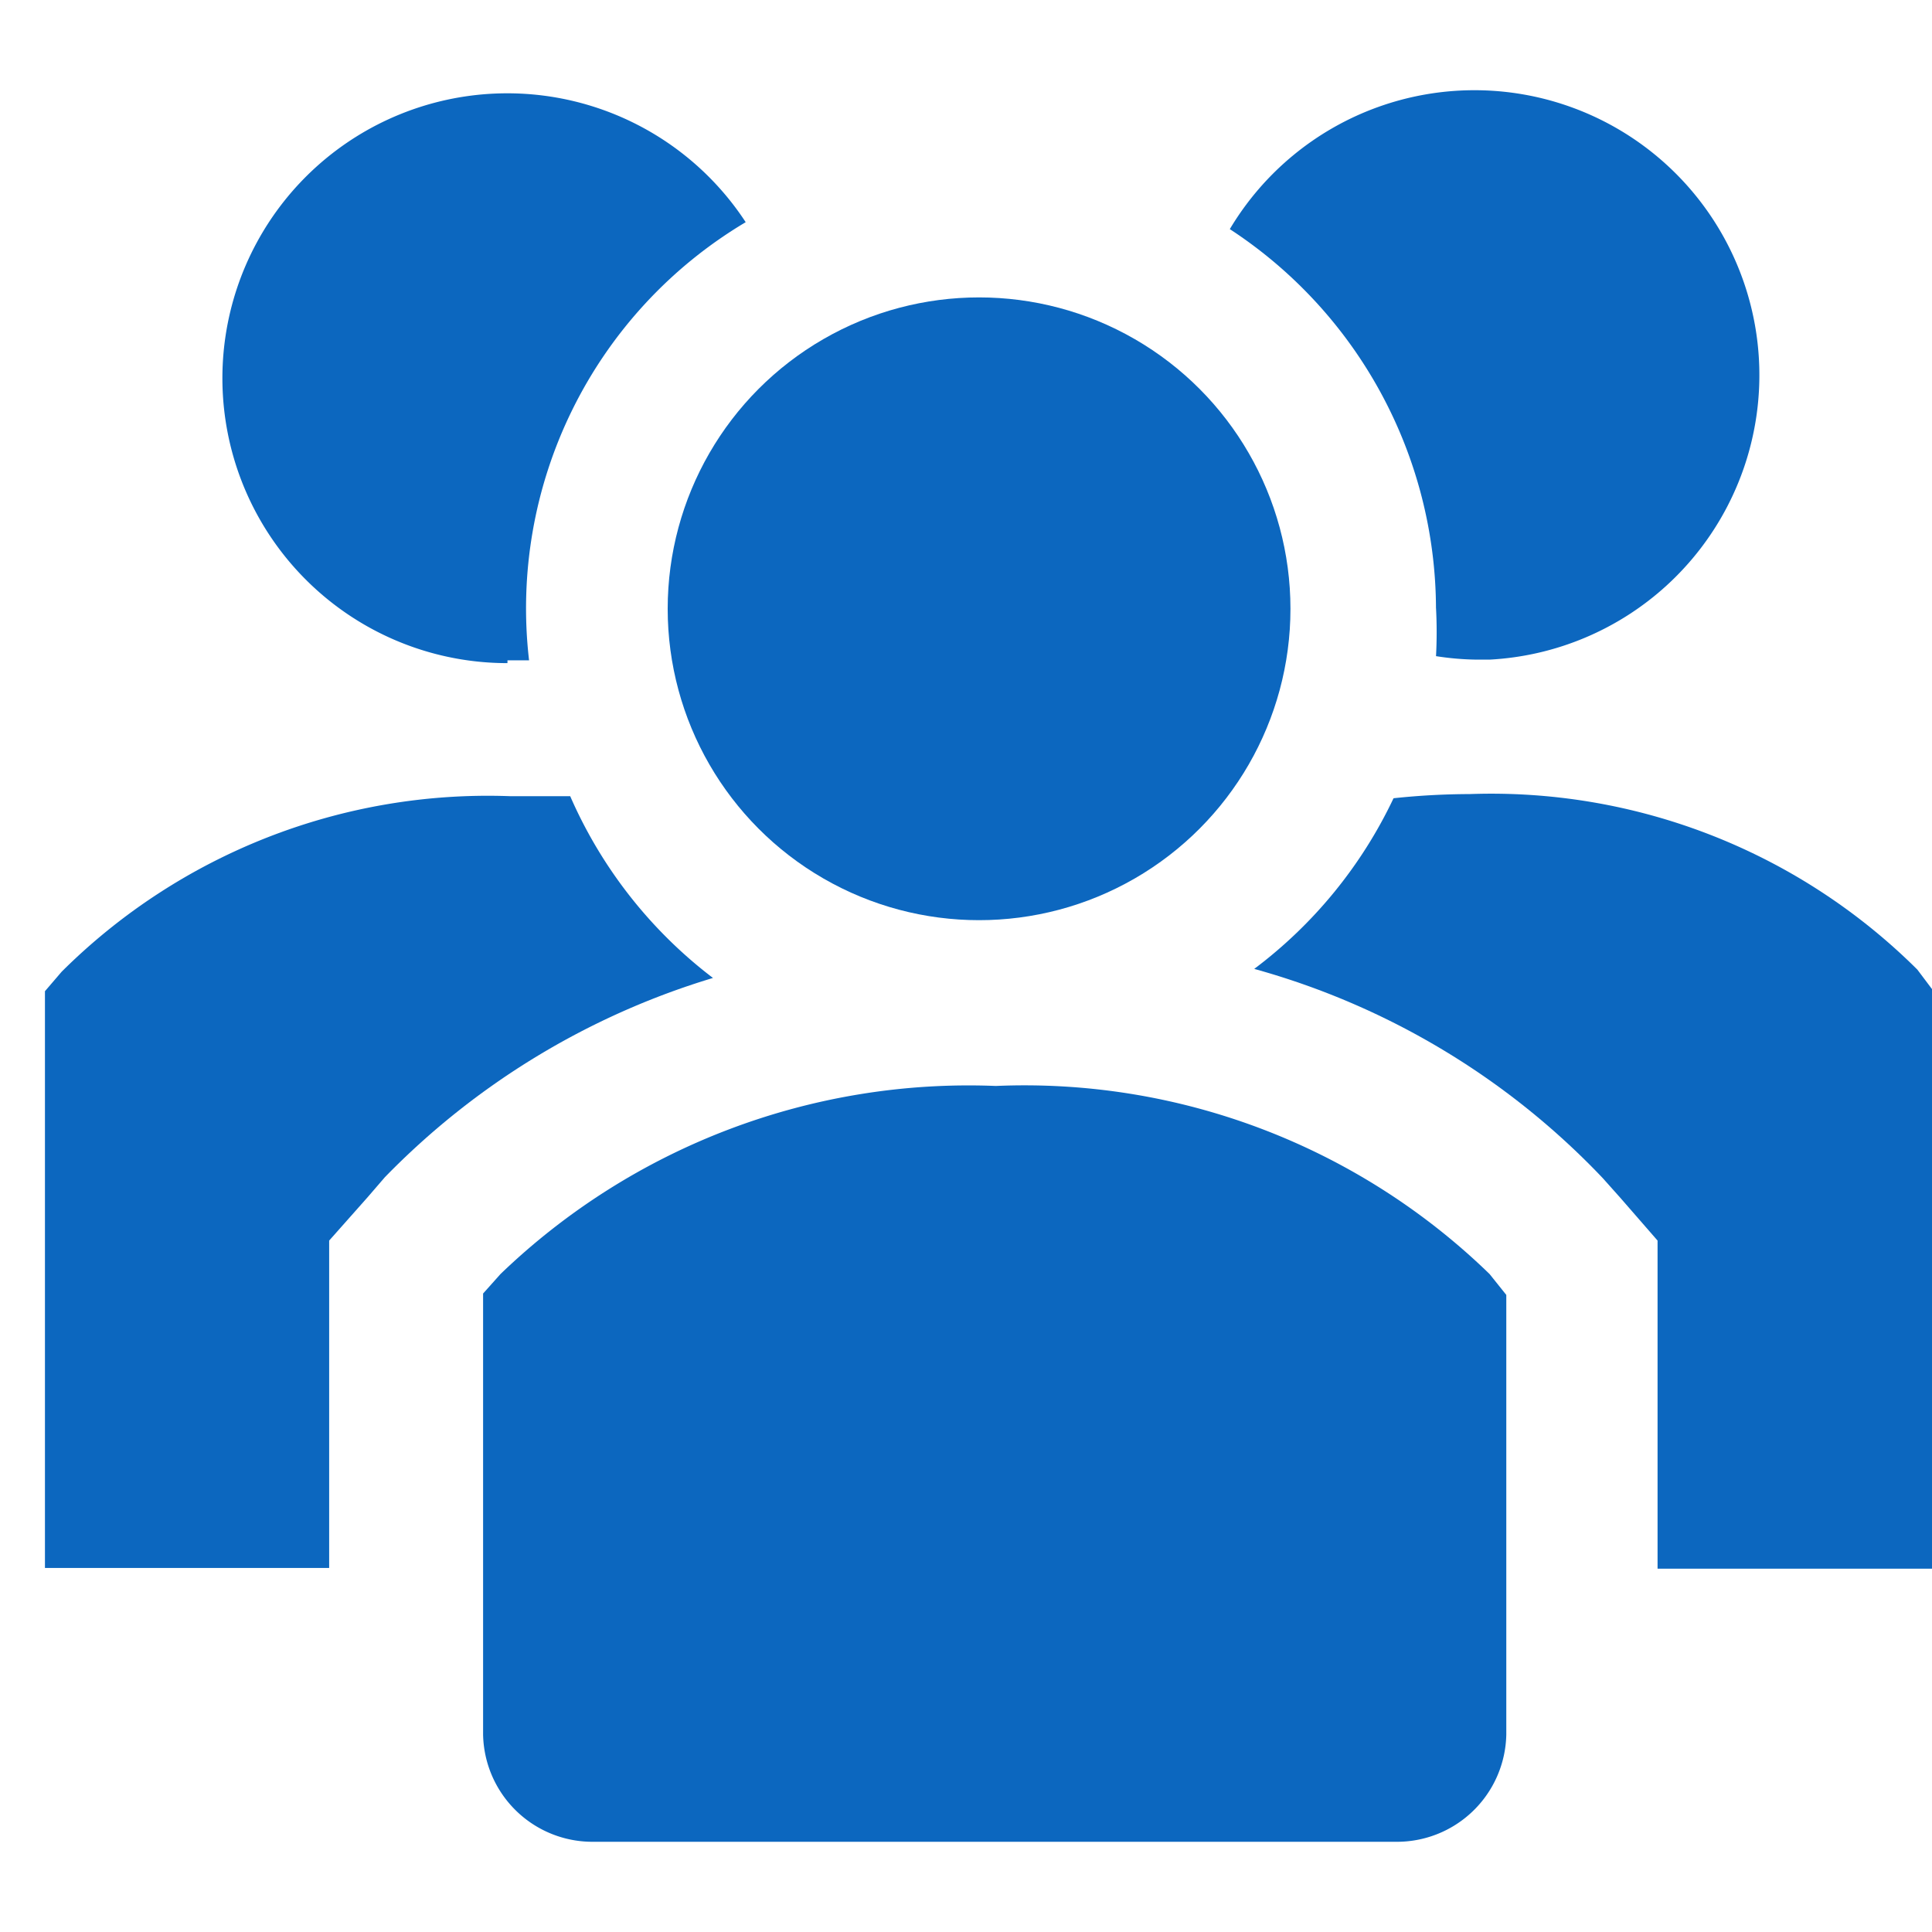 <svg xmlns="http://www.w3.org/2000/svg" width="64" height="64" viewBox="0 0 64 64">
  <g id="Group_66561" data-name="Group 66561" transform="translate(5013 -4693)">
    <rect id="Rectangle_18419" data-name="Rectangle 18419" width="64" height="64" transform="translate(-5013 4693)" fill="none"/>
    <g id="group-solid" transform="translate(-5011.511 4695.988)">
      <path id="Path_106040" data-name="Path 106040" d="M41.171,86.009H39.163a20.006,20.006,0,0,0-14.837,5.815l-.554.646v19.106h9.415V100.731L34.456,99.3l.577-.669a25.383,25.383,0,0,1,10.868-6.6,15.207,15.207,0,0,1-4.73-6.023Z" transform="translate(-23.772 -62.623)" fill="#0c67bf"/>
      <path id="Path_106041" data-name="Path 106041" d="M138.268,91.664a20.006,20.006,0,0,0-14.837-5.815,24.161,24.161,0,0,0-2.515.138,15.207,15.207,0,0,1-4.615,5.653,25.175,25.175,0,0,1,11.538,6.923l.577.646,1.246,1.431v10.868h9.092V92.31Z" transform="translate(-76.242 -62.532)" fill="#0c67bf"/>
      <path id="Path_106042" data-name="Path 106042" d="M46.794,51.028h.715a14.884,14.884,0,0,1,7.176-14.514,9.438,9.438,0,1,0-7.892,14.607Z" transform="translate(-31.472 -32.142)" fill="#0c67bf"/>
      <path id="Path_106043" data-name="Path 106043" d="M121.265,49.164a15.092,15.092,0,0,1,0,1.592,9.439,9.439,0,0,0,1.338.115h.438a9.438,9.438,0,1,0-8.607-14.261,15.068,15.068,0,0,1,6.83,12.553Z" transform="translate(-75.184 -32.008)" fill="#0c67bf"/>
      <circle id="Ellipse_3273" data-name="Ellipse 3273" cx="10.315" cy="10.315" r="10.315" transform="translate(20.629 6.864)" fill="#0c67bf"/>
      <path id="Path_106044" data-name="Path 106044" d="M74.281,108.172a22.36,22.36,0,0,0-16.407,6.23l-.577.646v14.607a3.623,3.623,0,0,0,3.692,3.554H87.5a3.623,3.623,0,0,0,3.692-3.554V115.094l-.554-.692A22.106,22.106,0,0,0,74.281,108.172Z" transform="translate(-42.783 -75.186)" fill="#0c67bf"/>
    </g>
  </g>
</svg>
